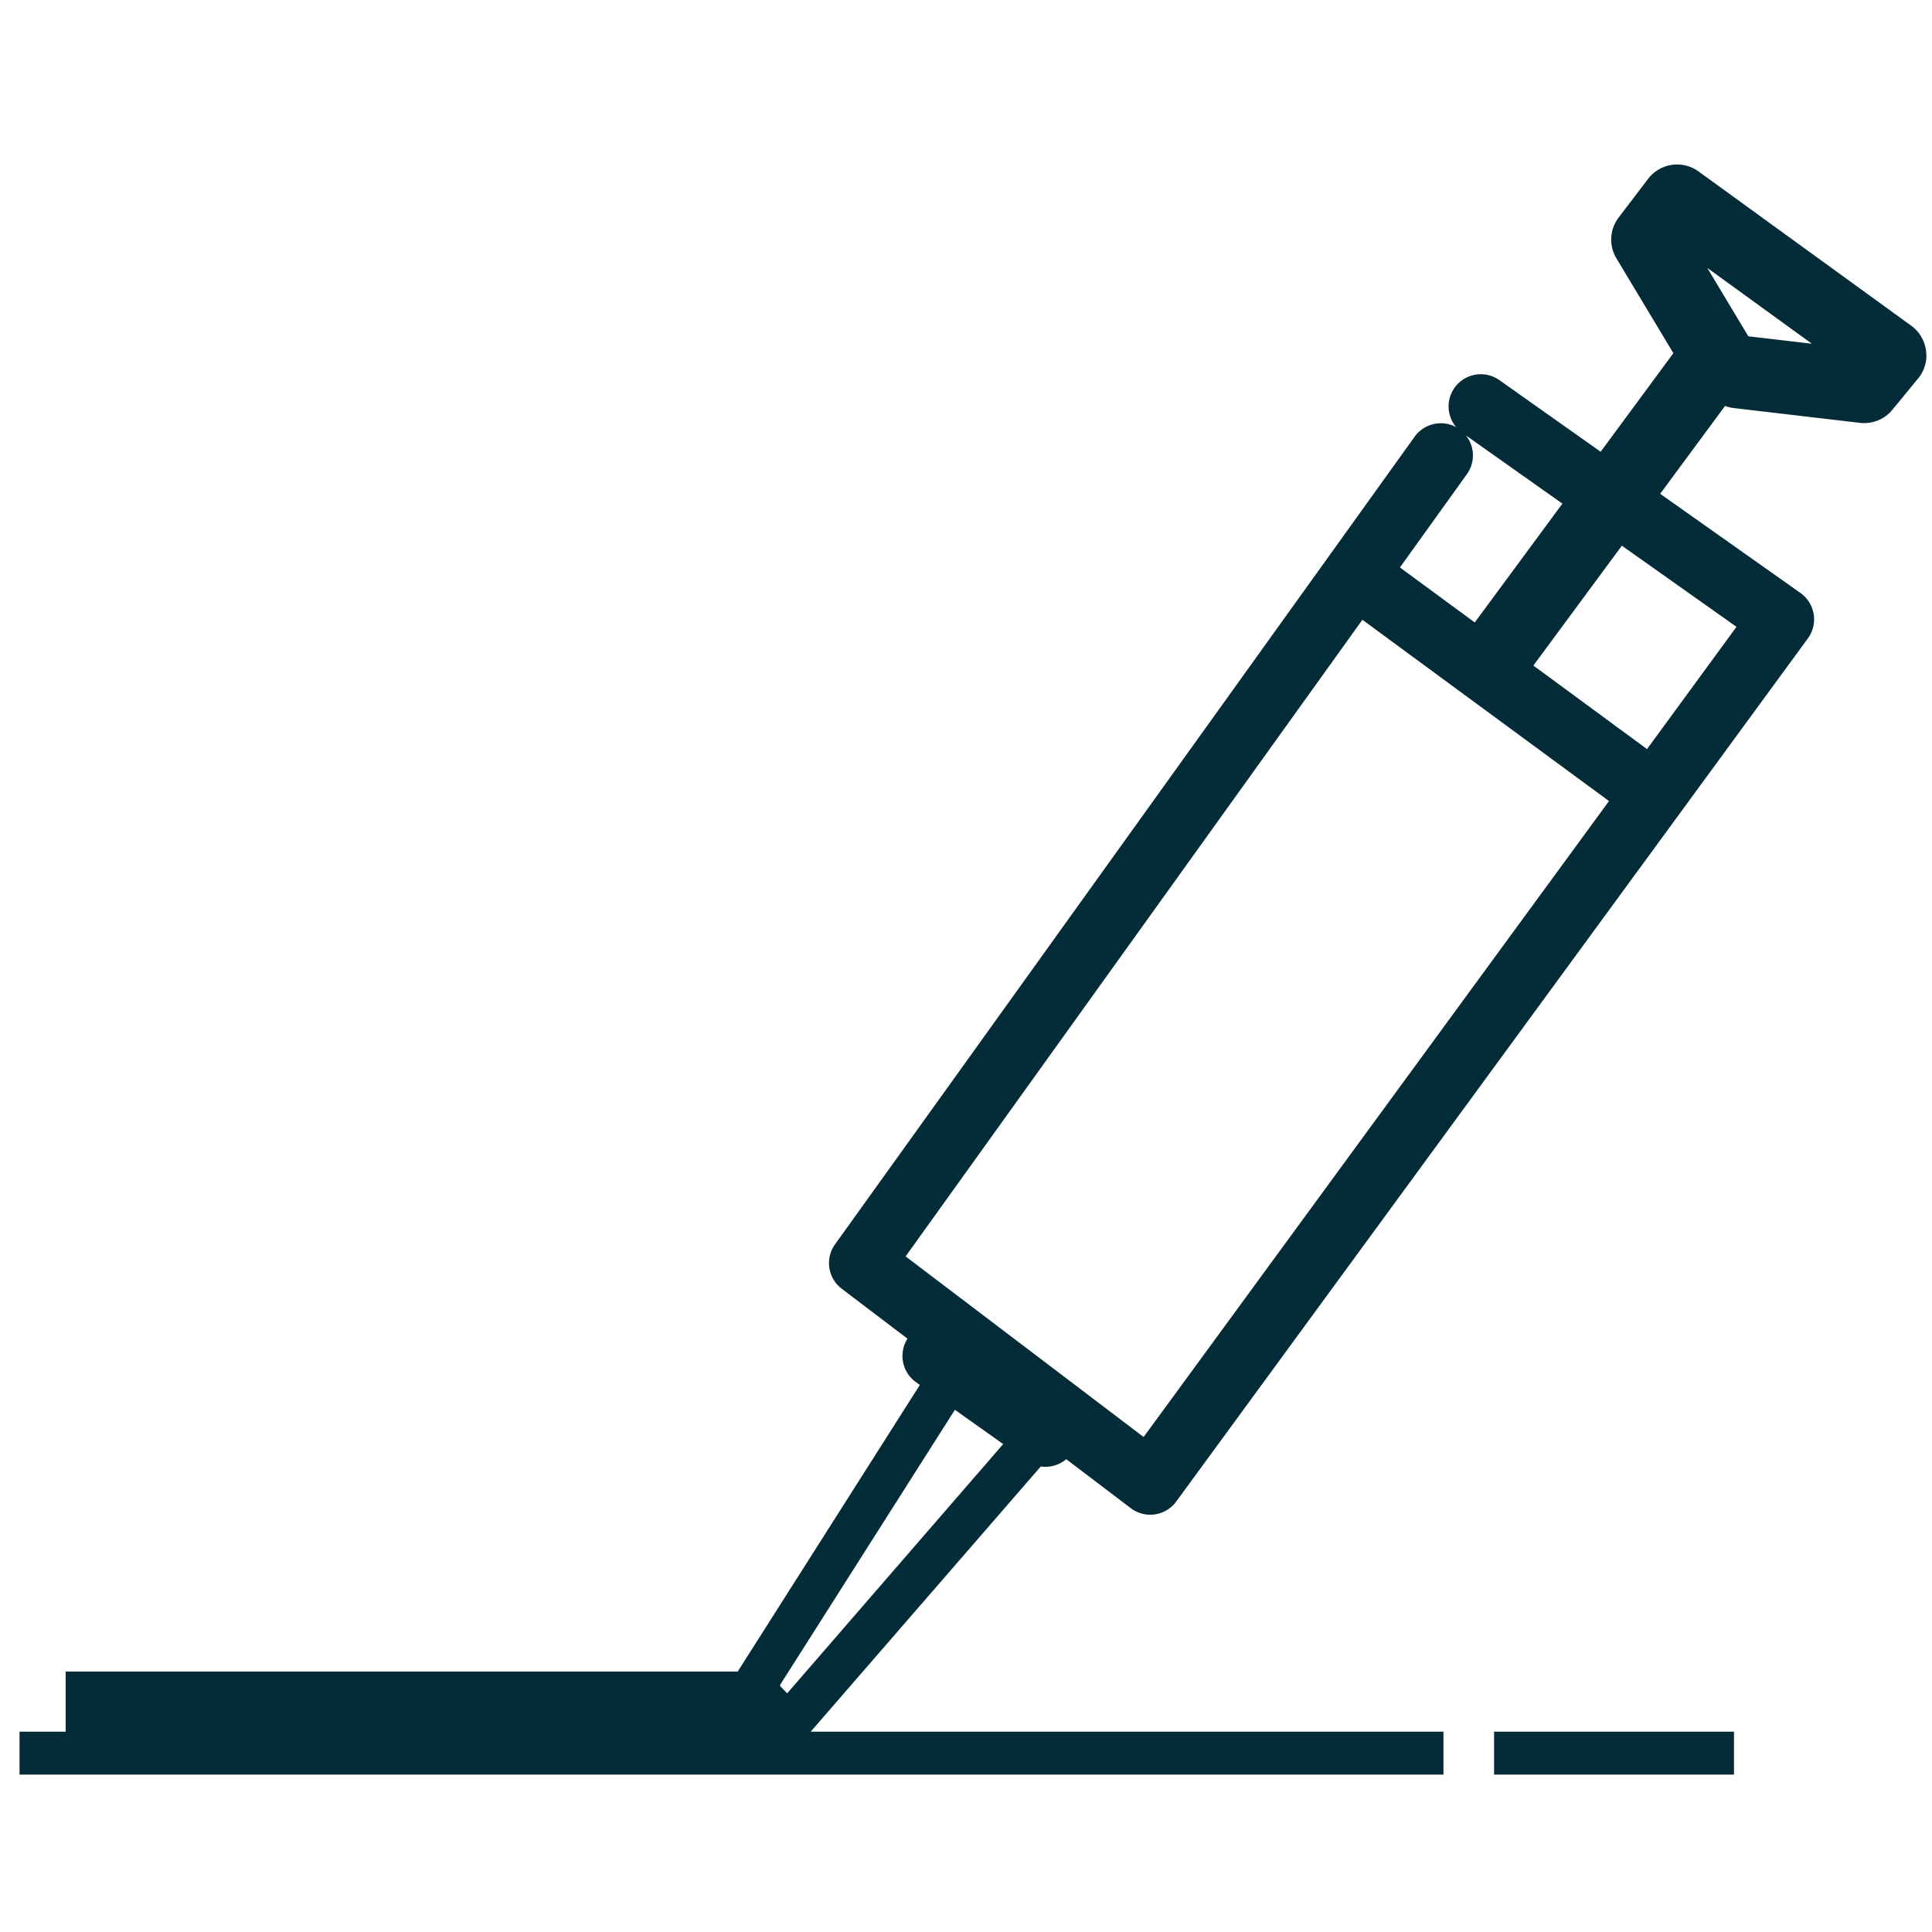 <svg xmlns="http://www.w3.org/2000/svg" xmlns:xlink="http://www.w3.org/1999/xlink" width="45" height="45" viewBox="0 0 45 45">
  <defs>
    <clipPath id="clip-Apply_silicone-1">
      <rect width="45" height="45"/>
    </clipPath>
  </defs>
  <g id="Apply_silicone-1" data-name="Apply silicone-1" clip-path="url(#clip-Apply_silicone-1)">
    <path id="Path_4006" data-name="Path 4006" d="M9.737,27.046a.75.75,0,0,1-.691-.459L-.609,3.622A.75.75,0,0,1-.2,2.635L7.652-.505a.75.75,0,0,1,.967.4l9.171,21.26a.75.75,0,0,1-.307.943.75.75,0,0,1,.418,1.428l-7.862,3.458A.75.75,0,0,1,9.737,27.046ZM1.07,3.744,10.133,25.3,17.2,22.195a.75.75,0,0,1-.785-.447L7.531,1.159Z" transform="translate(23.979 36.316) rotate(-121)" fill="#042c38"/>
    <path id="Path_4007" data-name="Path 4007" d="M.291,2.527A.75.75,0,0,1-.36,2.149l-.29-.507a.75.75,0,0,1-.061-.608A.75.75,0,0,1-.3.582L2.6-.687a.75.75,0,0,1,.95.312L3.873.18A.75.75,0,0,1,2.59.956l-1.562.683a.75.75,0,0,1-.737.888Z" transform="translate(23.264 34.069) rotate(-121)" fill="#042c38"/>
    <path id="Path_4008" data-name="Path 4008" d="M2.82,9.419a.5.5,0,0,1-.475-.345L-.644-.095,1.431-.576,5.584,7.73a.5.5,0,1,1-.894.447L.889.576.644.633,3.3,8.764a.5.5,0,0,1-.475.655Z" transform="translate(18.124 40.319) rotate(-121)" fill="#042c38"/>
    <path id="Path_4009" data-name="Path 4009" d="M6.884,9.955a.85.85,0,0,1-.539-.193l-.731-.6a.85.85,0,0,1-.305-.756l.344-2.936a.852.852,0,0,1,.05-.206L-.5.684A.85.85,0,0,1-.684-.5.85.85,0,0,1,.5-.684L6.932,4.06,9.139,2.734a.85.85,0,0,1,.953.052l.889.677a.85.85,0,0,1,.184,1.183L7.572,9.6a.85.85,0,0,1-.688.351Zm.441-4.149-.173,1.48L8.918,4.85Z" transform="translate(34.916 15.158) rotate(-90)" fill="#042c38"/>
    <path id="Path_4010" data-name="Path 4010" d="M.289,3.71-.289,2.326,6.933-.692,7.511.692Z" transform="translate(35.366 19.632) rotate(-121)" fill="#042c38"/>
    <path id="Path_4019" data-name="Path 4019" d="M17732.527,14160.334h-33.166v-1h33.166Z" transform="translate(-17698.906 -14119)" fill="#042c38"/>
    <path id="Path_4021" data-name="Path 4021" d="M17716,14160.734h-16.639v-1.8H17716Z" transform="translate(-17697.832 -14120)" fill="#042c38"/>
    <path id="Path_4020" data-name="Path 4020" d="M17704.949,14160.334h-5.588v-1h5.588Z" transform="translate(-17664.561 -14119)" fill="#042c38"/>
  </g>
</svg>
